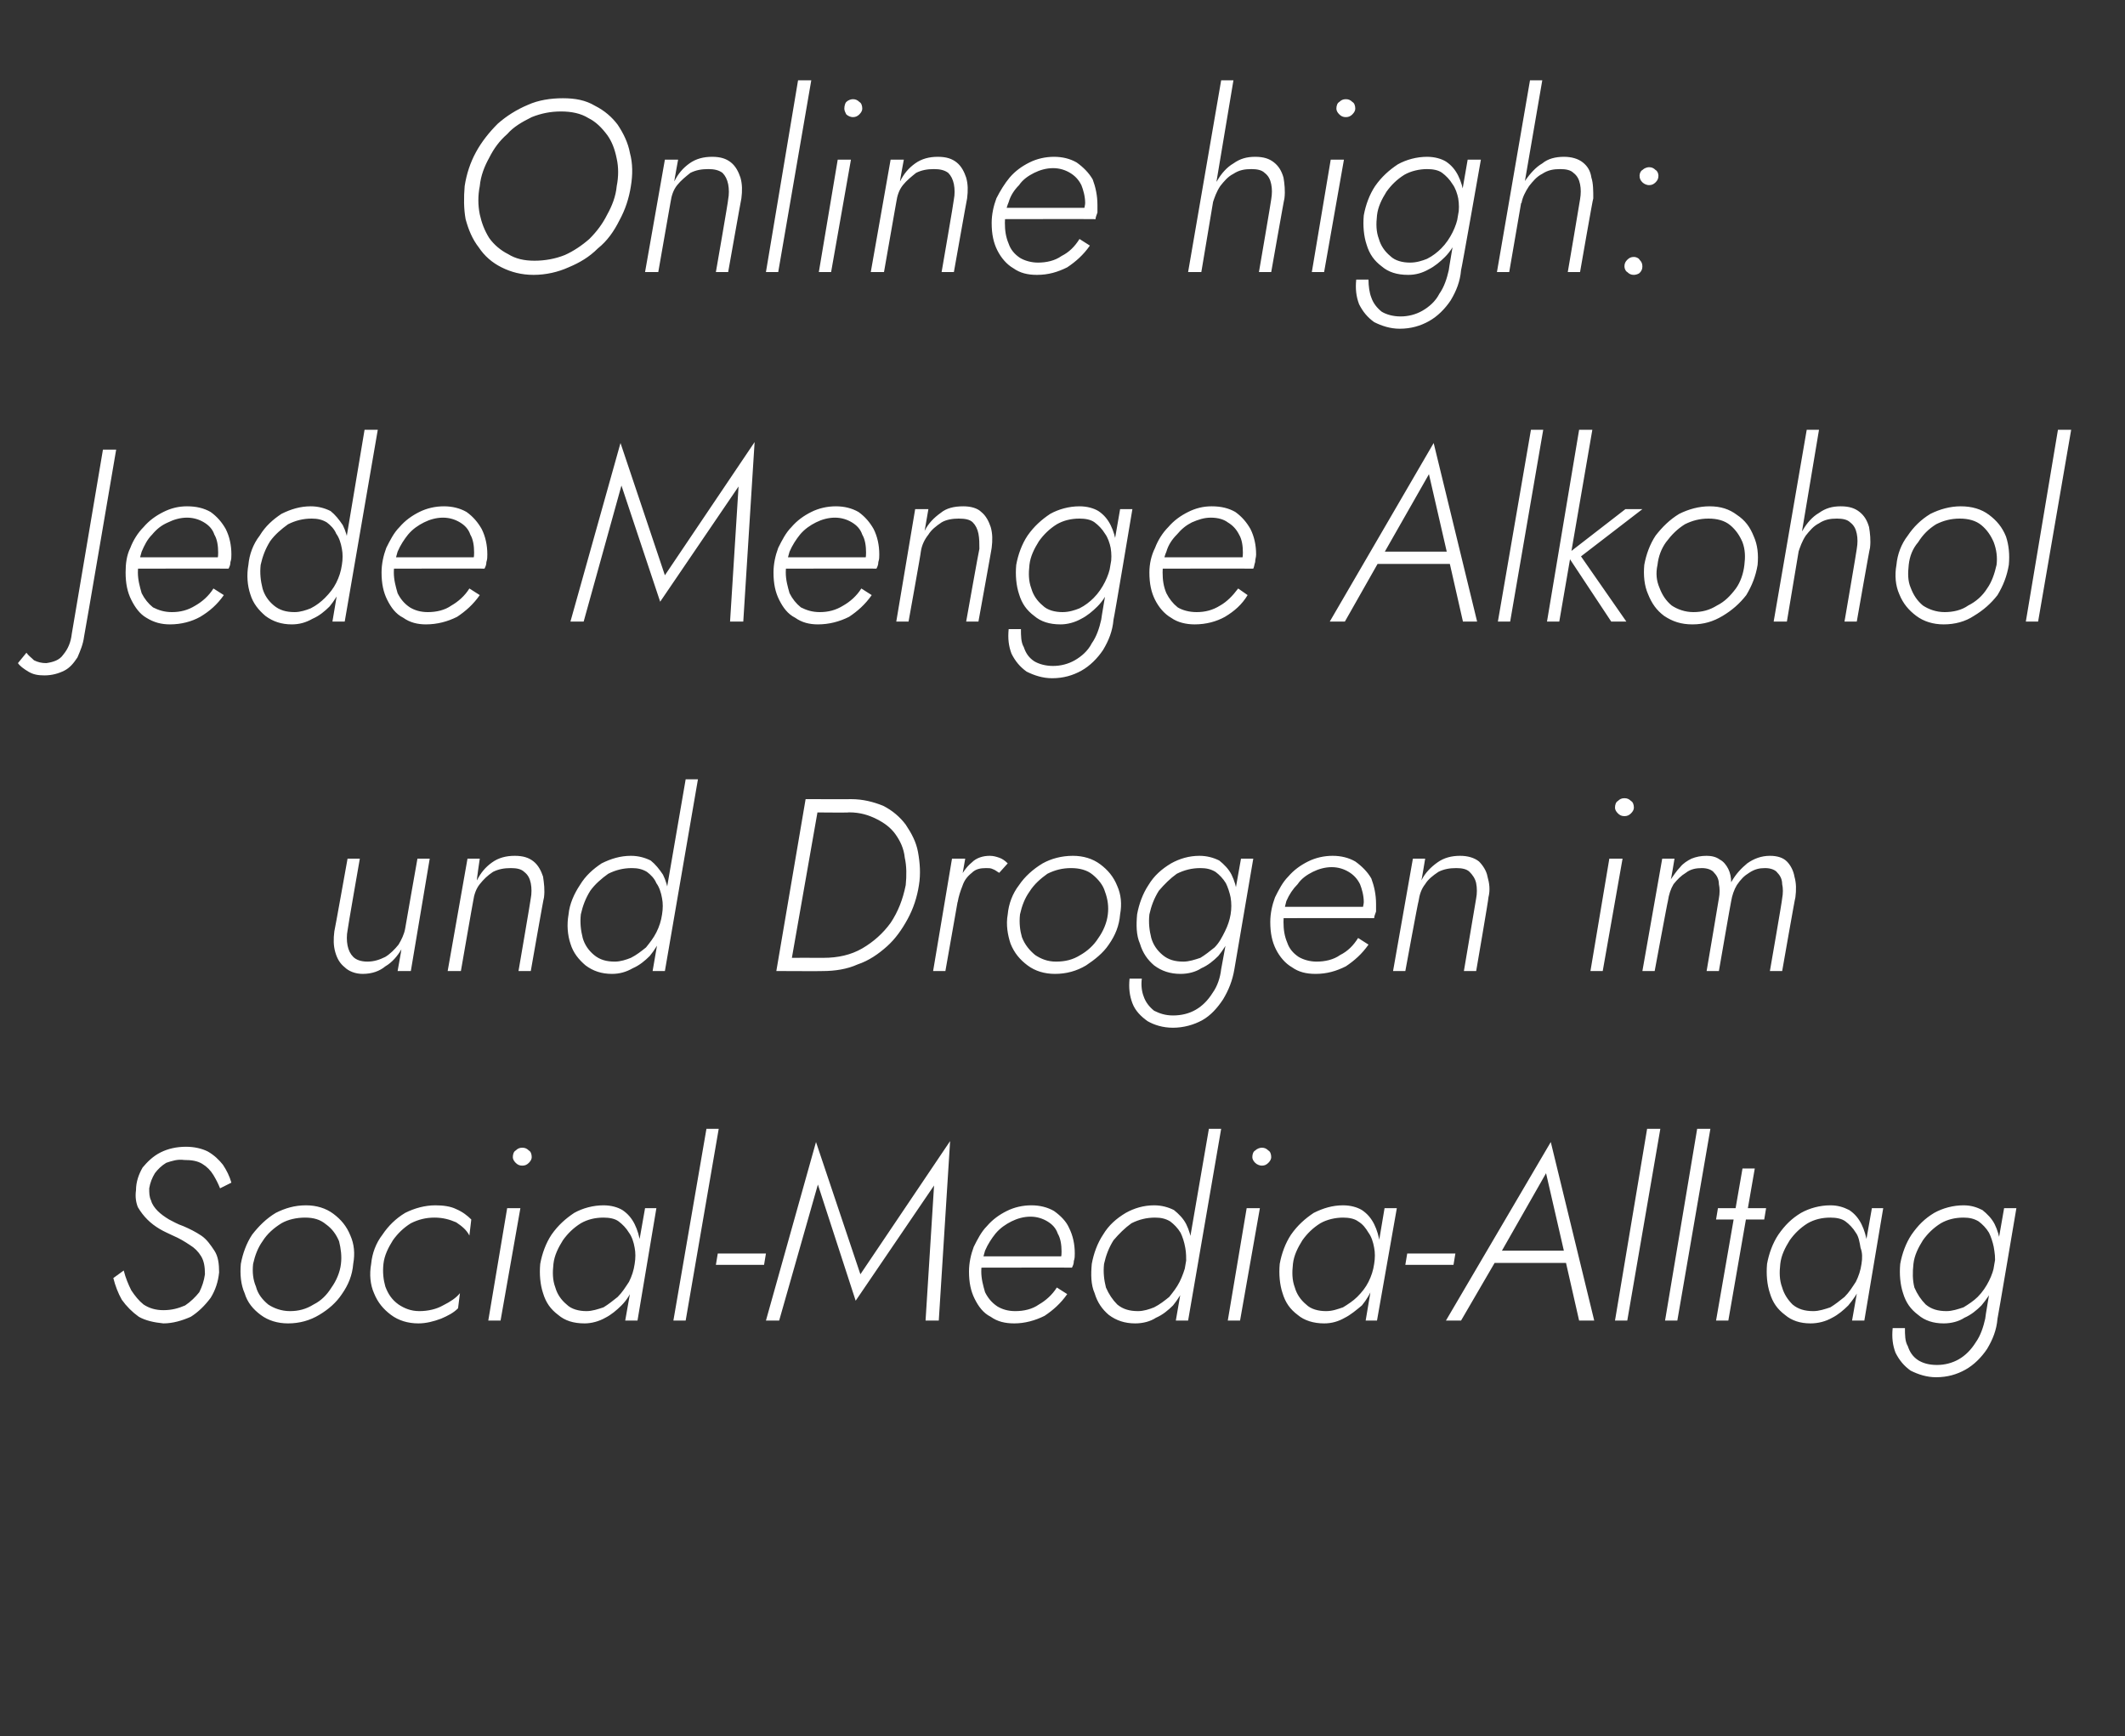 <?xml version="1.0" standalone="no"?><!DOCTYPE svg PUBLIC "-//W3C//DTD SVG 1.1//EN" "http://www.w3.org/Graphics/SVG/1.1/DTD/svg11.dtd"><svg xmlns="http://www.w3.org/2000/svg" version="1.1" width="225px" height="183.8px" viewBox="0 -1 225 183.8" style="top:-1px"><rect x="0" y="-1" width="225" height="183.8" fill="#333333" stroke="none"/>  <desc>Online high: Jede Menge Alkohol und Drogen im Social-Media-Alltag</desc>  <defs/>  <g id="Polygon989253">    <path d="M 13.1 133.5 C 13.1 133.5 12 134.3 12 134.3 C 12.2 135.1 12.5 135.9 12.9 136.6 C 13.4 137.3 14 137.9 14.7 138.4 C 15.4 138.8 16.3 139 17.3 139.1 C 18.3 139.1 19.3 138.8 20.2 138.4 C 21 137.9 21.7 137.2 22.3 136.4 C 22.8 135.6 23.1 134.7 23.2 133.7 C 23.2 132.8 23.1 132 22.7 131.4 C 22.3 130.8 21.9 130.2 21.3 129.8 C 20.7 129.4 20.1 129.1 19.4 128.8 C 18.8 128.6 18.3 128.3 17.9 128.1 C 17.4 127.8 17 127.5 16.7 127.2 C 16.4 126.9 16.1 126.5 16 126.1 C 15.8 125.7 15.8 125.3 15.8 124.8 C 15.9 124.2 16.1 123.7 16.4 123.2 C 16.7 122.8 17.1 122.4 17.6 122.1 C 18.2 121.9 18.8 121.7 19.5 121.8 C 20.3 121.8 20.9 121.9 21.4 122.2 C 21.9 122.5 22.3 122.9 22.6 123.4 C 22.9 123.9 23.1 124.3 23.3 124.8 C 23.3 124.8 24.5 124.2 24.5 124.2 C 24.3 123.5 24 122.9 23.6 122.3 C 23.2 121.8 22.7 121.3 22 120.9 C 21.4 120.6 20.6 120.4 19.7 120.4 C 18.7 120.4 17.8 120.6 17 121 C 16.2 121.4 15.6 122 15.1 122.6 C 14.7 123.3 14.4 124.1 14.4 125 C 14.3 125.7 14.4 126.3 14.6 126.8 C 14.9 127.3 15.2 127.7 15.6 128.1 C 16 128.5 16.4 128.8 16.9 129.1 C 17.4 129.4 17.9 129.6 18.3 129.8 C 19 130.1 19.5 130.4 20.1 130.8 C 20.6 131.1 21 131.5 21.3 132 C 21.6 132.5 21.7 133.1 21.7 133.9 C 21.6 134.6 21.4 135.2 21.1 135.8 C 20.7 136.3 20.2 136.8 19.6 137.2 C 18.9 137.5 18.2 137.7 17.3 137.7 C 16.5 137.7 15.8 137.5 15.2 137.1 C 14.7 136.7 14.3 136.2 13.9 135.6 C 13.6 135 13.3 134.3 13.1 133.5 Z M 25.5 132.8 C 25.4 133.9 25.5 135 25.9 135.9 C 26.2 136.9 26.8 137.6 27.6 138.2 C 28.4 138.8 29.4 139.1 30.5 139.1 C 31.7 139.1 32.8 138.8 33.8 138.2 C 34.8 137.6 35.6 136.9 36.2 136 C 36.9 135 37.3 134 37.4 132.8 C 37.6 131.7 37.5 130.7 37.1 129.8 C 36.7 128.8 36.1 128.1 35.3 127.5 C 34.5 126.9 33.5 126.6 32.4 126.6 C 31.2 126.6 30.2 126.9 29.2 127.4 C 28.2 128 27.4 128.8 26.7 129.7 C 26.1 130.6 25.7 131.7 25.5 132.8 Z M 26.8 132.8 C 27 131.9 27.3 131.1 27.8 130.4 C 28.3 129.6 29 129 29.8 128.5 C 30.5 128.1 31.4 127.9 32.3 127.9 C 33.2 127.9 33.9 128.1 34.5 128.6 C 35.2 129.1 35.6 129.7 35.9 130.4 C 36.1 131.2 36.2 132 36.1 132.8 C 36 133.7 35.6 134.6 35.1 135.3 C 34.6 136.1 34 136.7 33.2 137.1 C 32.4 137.6 31.6 137.8 30.7 137.8 C 29.8 137.8 29 137.5 28.4 137.1 C 27.8 136.6 27.3 136 27.1 135.2 C 26.8 134.5 26.7 133.7 26.8 132.8 Z M 40.6 132.8 C 40.7 131.9 41.1 131.1 41.6 130.3 C 42.1 129.6 42.7 129 43.5 128.5 C 44.3 128.1 45.1 127.9 46 127.9 C 46.9 127.9 47.6 128.1 48.3 128.4 C 48.9 128.8 49.4 129.2 49.7 129.8 C 49.7 129.8 49.9 128.1 49.9 128.1 C 49.5 127.7 49 127.3 48.3 127 C 47.7 126.7 46.9 126.6 46.1 126.6 C 45 126.6 43.9 126.9 42.9 127.4 C 41.9 128 41.1 128.8 40.5 129.7 C 39.8 130.6 39.4 131.7 39.3 132.8 C 39.1 133.9 39.2 135 39.6 135.9 C 40 136.9 40.6 137.6 41.4 138.2 C 42.2 138.8 43.2 139.1 44.3 139.1 C 45.1 139.1 45.9 138.9 46.7 138.6 C 47.4 138.3 48 138 48.5 137.5 C 48.5 137.5 48.7 135.9 48.7 135.9 C 48.3 136.4 47.7 136.8 46.9 137.2 C 46.2 137.6 45.3 137.8 44.4 137.8 C 43.5 137.8 42.8 137.5 42.2 137.1 C 41.5 136.6 41.1 136 40.8 135.2 C 40.6 134.5 40.5 133.7 40.6 132.8 Z M 54.3 121.5 C 54.3 121.7 54.4 121.9 54.6 122.1 C 54.8 122.3 55 122.4 55.3 122.4 C 55.6 122.4 55.8 122.3 56 122.1 C 56.2 121.9 56.3 121.7 56.3 121.5 C 56.3 121.2 56.2 120.9 56 120.8 C 55.8 120.6 55.6 120.5 55.3 120.5 C 55 120.5 54.8 120.6 54.6 120.8 C 54.4 120.9 54.3 121.2 54.3 121.5 Z M 53.7 126.9 L 51.7 138.8 L 53 138.8 L 55.1 126.9 L 53.7 126.9 Z M 68.3 126.9 L 66.2 138.8 L 67.5 138.8 L 69.5 126.9 L 68.3 126.9 Z M 57.2 132.8 C 57.1 133.9 57.2 135 57.5 135.9 C 57.8 136.9 58.3 137.6 59.1 138.2 C 59.8 138.8 60.7 139.1 61.9 139.1 C 62.6 139.1 63.4 138.9 64.1 138.5 C 64.7 138.2 65.3 137.7 65.8 137.2 C 66.4 136.6 66.8 135.9 67.1 135.2 C 67.5 134.4 67.7 133.7 67.8 132.8 C 67.9 132.1 67.9 131.3 67.8 130.6 C 67.7 129.9 67.5 129.2 67.2 128.6 C 66.9 128 66.5 127.5 65.9 127.1 C 65.4 126.8 64.7 126.6 63.9 126.6 C 62.8 126.6 61.7 126.9 60.8 127.4 C 59.9 128 59.1 128.7 58.4 129.7 C 57.8 130.6 57.4 131.7 57.2 132.8 Z M 58.6 132.8 C 58.7 131.9 59.1 131.1 59.6 130.3 C 60.1 129.6 60.7 129 61.5 128.5 C 62.2 128.1 63 127.9 63.9 127.9 C 64.5 127.9 65.1 128 65.5 128.3 C 65.9 128.6 66.3 129 66.6 129.5 C 66.9 129.9 67.1 130.5 67.2 131.1 C 67.3 131.6 67.3 132.2 67.2 132.8 C 67.1 133.5 66.9 134.1 66.6 134.7 C 66.2 135.3 65.9 135.8 65.4 136.3 C 64.9 136.7 64.4 137.1 63.9 137.4 C 63.3 137.6 62.7 137.8 62.1 137.8 C 61.3 137.8 60.5 137.6 60 137.1 C 59.4 136.6 59 136 58.8 135.3 C 58.5 134.5 58.5 133.7 58.6 132.8 Z M 74.8 118.5 L 71.3 138.8 L 72.6 138.8 L 76.1 118.5 L 74.8 118.5 Z M 75.8 132.9 L 80.9 132.9 L 81.1 131.7 L 76 131.7 L 75.8 132.9 Z M 86.6 124.4 L 90.6 136.7 L 98.9 124.5 L 98 138.8 L 99.4 138.8 L 100.6 119.8 L 91.1 133.9 L 86.4 119.9 L 81.1 138.8 L 82.5 138.8 L 86.6 124.4 Z M 107.4 139.1 C 108.5 139.1 109.6 138.8 110.6 138.3 C 111.5 137.7 112.3 137 113 136 C 113 136 111.9 135.3 111.9 135.3 C 111.4 136.1 110.7 136.7 110 137.1 C 109.3 137.6 108.4 137.8 107.5 137.8 C 106.7 137.8 106.1 137.6 105.6 137.3 C 105 136.9 104.6 136.4 104.3 135.8 C 104.1 135.1 103.9 134.4 103.9 133.6 C 103.9 132.8 104.1 132.1 104.3 131.4 C 104.6 130.7 105 130.1 105.4 129.6 C 105.9 129 106.5 128.6 107.1 128.3 C 107.7 128 108.4 127.8 109.1 127.8 C 109.8 127.8 110.4 128 110.9 128.3 C 111.4 128.6 111.8 129 112 129.6 C 112.3 130.1 112.4 130.8 112.4 131.5 C 112.4 131.7 112.4 132 112.3 132.2 C 112.3 132.4 112.2 132.6 112.1 132.8 C 112.11 132.81 112.7 132 112.7 132 L 103.5 132 L 103.5 133.2 C 103.5 133.2 113.54 133.18 113.5 133.2 C 113.6 133 113.7 132.8 113.7 132.5 C 113.8 132.2 113.8 132 113.8 131.7 C 113.8 130.7 113.6 129.8 113.2 129 C 112.9 128.3 112.3 127.7 111.6 127.2 C 110.9 126.8 110.1 126.6 109.2 126.6 C 108.3 126.6 107.4 126.8 106.6 127.2 C 105.8 127.6 105.1 128.1 104.5 128.8 C 103.9 129.4 103.5 130.2 103.1 131 C 102.8 131.8 102.6 132.7 102.6 133.6 C 102.6 134.8 102.8 135.7 103.2 136.5 C 103.6 137.3 104.1 138 104.9 138.4 C 105.6 138.9 106.4 139.1 107.4 139.1 Z M 128 118.5 L 124.5 138.8 L 125.8 138.8 L 129.3 118.5 L 128 118.5 Z M 115.6 132.8 C 115.5 133.9 115.5 135 115.9 135.9 C 116.2 136.9 116.7 137.6 117.4 138.2 C 118.2 138.8 119.1 139.1 120.2 139.1 C 121 139.1 121.8 138.9 122.4 138.5 C 123.1 138.2 123.7 137.7 124.2 137.2 C 124.7 136.6 125.1 135.9 125.5 135.2 C 125.8 134.4 126.1 133.7 126.2 132.8 C 126.3 132.1 126.3 131.3 126.2 130.6 C 126.1 129.9 125.9 129.2 125.6 128.6 C 125.3 128 124.8 127.5 124.3 127.1 C 123.7 126.8 123 126.6 122.2 126.6 C 121.1 126.6 120.1 126.9 119.2 127.4 C 118.2 128 117.4 128.7 116.8 129.7 C 116.2 130.6 115.8 131.7 115.6 132.8 Z M 116.9 132.8 C 117.1 131.9 117.4 131.1 117.9 130.3 C 118.5 129.6 119.1 129 119.8 128.5 C 120.6 128.1 121.4 127.9 122.3 127.9 C 122.9 127.9 123.4 128 123.9 128.3 C 124.3 128.6 124.7 129 125 129.5 C 125.2 129.9 125.4 130.5 125.5 131.1 C 125.6 131.6 125.6 132.2 125.6 132.8 C 125.4 133.5 125.2 134.1 124.9 134.7 C 124.6 135.3 124.2 135.8 123.8 136.3 C 123.3 136.7 122.8 137.1 122.2 137.4 C 121.7 137.6 121.1 137.8 120.5 137.8 C 119.6 137.8 118.9 137.6 118.3 137.1 C 117.8 136.6 117.4 136 117.1 135.3 C 116.9 134.5 116.8 133.7 116.9 132.8 Z M 132.6 121.5 C 132.6 121.7 132.7 121.9 132.9 122.1 C 133.1 122.3 133.4 122.4 133.6 122.4 C 133.9 122.4 134.1 122.3 134.3 122.1 C 134.5 121.9 134.6 121.7 134.6 121.5 C 134.6 121.2 134.5 120.9 134.3 120.8 C 134.1 120.6 133.9 120.5 133.6 120.5 C 133.4 120.5 133.1 120.6 132.9 120.8 C 132.7 120.9 132.6 121.2 132.6 121.5 Z M 132 126.9 L 130 138.8 L 131.3 138.8 L 133.4 126.9 L 132 126.9 Z M 146.6 126.9 L 144.6 138.8 L 145.8 138.8 L 147.9 126.9 L 146.6 126.9 Z M 135.5 132.8 C 135.4 133.9 135.5 135 135.8 135.9 C 136.1 136.9 136.6 137.6 137.4 138.2 C 138.1 138.8 139.1 139.1 140.2 139.1 C 141 139.1 141.7 138.9 142.4 138.5 C 143 138.2 143.6 137.7 144.2 137.2 C 144.7 136.6 145.1 135.9 145.4 135.2 C 145.8 134.4 146 133.7 146.1 132.8 C 146.2 132.1 146.2 131.3 146.1 130.6 C 146 129.9 145.8 129.2 145.5 128.6 C 145.2 128 144.8 127.5 144.2 127.1 C 143.7 126.8 143 126.6 142.2 126.6 C 141.1 126.6 140.1 126.9 139.1 127.4 C 138.2 128 137.4 128.7 136.7 129.7 C 136.1 130.6 135.7 131.7 135.5 132.8 Z M 136.9 132.8 C 137 131.9 137.4 131.1 137.9 130.3 C 138.4 129.6 139 129 139.8 128.5 C 140.5 128.1 141.4 127.9 142.2 127.9 C 142.8 127.9 143.4 128 143.8 128.3 C 144.3 128.6 144.6 129 144.9 129.5 C 145.2 129.9 145.4 130.5 145.5 131.1 C 145.6 131.6 145.6 132.2 145.5 132.8 C 145.4 133.5 145.2 134.1 144.9 134.7 C 144.6 135.3 144.2 135.8 143.7 136.3 C 143.3 136.7 142.7 137.1 142.2 137.4 C 141.6 137.6 141.1 137.8 140.4 137.8 C 139.6 137.8 138.8 137.6 138.3 137.1 C 137.7 136.6 137.3 136 137.1 135.3 C 136.8 134.5 136.8 133.7 136.9 132.8 Z M 148.8 132.9 L 153.9 132.9 L 154.1 131.7 L 149 131.7 L 148.8 132.9 Z M 157.5 132.7 L 166.6 132.7 L 166.4 131.4 L 158.2 131.4 L 157.5 132.7 Z M 163.7 123.2 L 165.7 131.9 L 165.7 132.2 L 167.2 138.8 L 168.8 138.8 L 164.2 119.9 L 153.1 138.8 L 154.7 138.8 L 158.6 132.1 L 158.8 131.8 L 163.7 123.2 Z M 174.4 118.5 L 171 138.8 L 172.3 138.8 L 175.8 118.5 L 174.4 118.5 Z M 179.7 118.5 L 176.3 138.8 L 177.6 138.8 L 181.1 118.5 L 179.7 118.5 Z M 181.9 126.9 L 181.7 128.1 L 186.8 128.1 L 187 126.9 L 181.9 126.9 Z M 184.5 122.7 L 181.7 138.8 L 183 138.8 L 185.8 122.7 L 184.5 122.7 Z M 198.2 126.9 L 196.1 138.8 L 197.4 138.8 L 199.4 126.9 L 198.2 126.9 Z M 187.1 132.8 C 187 133.9 187.1 135 187.4 135.9 C 187.7 136.9 188.2 137.6 189 138.2 C 189.7 138.8 190.6 139.1 191.7 139.1 C 192.5 139.1 193.3 138.9 194 138.5 C 194.6 138.2 195.2 137.7 195.7 137.2 C 196.2 136.6 196.7 135.9 197 135.2 C 197.3 134.4 197.6 133.7 197.7 132.8 C 197.8 132.1 197.8 131.3 197.7 130.6 C 197.6 129.9 197.4 129.2 197.1 128.6 C 196.8 128 196.4 127.5 195.8 127.1 C 195.2 126.8 194.6 126.6 193.8 126.6 C 192.7 126.6 191.6 126.9 190.7 127.4 C 189.7 128 189 128.7 188.3 129.7 C 187.7 130.6 187.3 131.7 187.1 132.8 Z M 188.5 132.8 C 188.6 131.9 189 131.1 189.5 130.3 C 190 129.6 190.6 129 191.4 128.5 C 192.1 128.1 192.9 127.9 193.8 127.9 C 194.4 127.9 195 128 195.4 128.3 C 195.8 128.6 196.2 129 196.5 129.5 C 196.8 129.9 196.9 130.5 197 131.1 C 197.2 131.6 197.2 132.2 197.1 132.8 C 197 133.5 196.8 134.1 196.5 134.7 C 196.1 135.3 195.8 135.8 195.3 136.3 C 194.8 136.7 194.3 137.1 193.8 137.4 C 193.2 137.6 192.6 137.8 192 137.8 C 191.1 137.8 190.4 137.6 189.8 137.1 C 189.3 136.6 188.9 136 188.7 135.3 C 188.4 134.5 188.4 133.7 188.5 132.8 Z M 200.4 139.6 C 200.3 140.6 200.4 141.4 200.7 142.2 C 201.1 143 201.6 143.6 202.3 144.1 C 203.1 144.5 204 144.8 205 144.8 C 206.2 144.8 207.2 144.5 208.1 144 C 209 143.5 209.8 142.7 210.4 141.8 C 211 140.8 211.4 139.8 211.5 138.6 C 211.53 138.56 213.5 126.9 213.5 126.9 L 212.2 126.9 C 212.2 126.9 210.15 138.56 210.2 138.6 C 210 139.5 209.7 140.4 209.2 141.1 C 208.7 141.9 208.1 142.5 207.4 142.9 C 206.7 143.3 205.9 143.5 205.1 143.5 C 204.2 143.5 203.6 143.3 203.1 143 C 202.5 142.6 202.2 142.1 202 141.5 C 201.7 141 201.7 140.3 201.7 139.6 C 201.7 139.6 200.4 139.6 200.4 139.6 Z M 201.2 132.8 C 201.1 133.9 201.2 135 201.5 135.9 C 201.8 136.9 202.3 137.6 203.1 138.2 C 203.8 138.8 204.7 139.1 205.8 139.1 C 206.6 139.1 207.4 138.9 208 138.5 C 208.7 138.2 209.3 137.7 209.8 137.2 C 210.3 136.6 210.8 135.9 211.1 135.2 C 211.4 134.4 211.7 133.7 211.8 132.8 C 211.9 132.1 211.9 131.3 211.8 130.6 C 211.7 129.9 211.5 129.2 211.2 128.6 C 210.9 128 210.4 127.5 209.9 127.1 C 209.3 126.8 208.7 126.6 207.9 126.6 C 206.8 126.6 205.7 126.9 204.8 127.4 C 203.8 128 203.1 128.7 202.4 129.7 C 201.8 130.6 201.4 131.7 201.2 132.8 Z M 202.6 132.8 C 202.7 131.9 203.1 131.1 203.6 130.3 C 204.1 129.6 204.7 129 205.5 128.5 C 206.2 128.1 207 127.9 207.9 127.9 C 208.5 127.9 209 128 209.5 128.3 C 209.9 128.6 210.3 129 210.6 129.5 C 210.8 129.9 211 130.5 211.1 131 C 211.2 131.6 211.3 132.2 211.2 132.8 C 211.1 133.4 210.9 134 210.6 134.6 C 210.3 135.2 209.9 135.8 209.4 136.3 C 209 136.7 208.4 137.1 207.9 137.4 C 207.3 137.6 206.7 137.8 206.1 137.8 C 205.2 137.8 204.5 137.6 203.9 137.1 C 203.4 136.6 203 136 202.7 135.3 C 202.5 134.5 202.5 133.7 202.6 132.8 Z " stroke="none" fill="#fff"/>  </g>  <g id="Polygon989252">    <path d="M 36.8 97.5 C 36.78 97.45 38.1 89.9 38.1 89.9 L 36.8 89.9 C 36.8 89.9 35.42 97.61 35.4 97.6 C 35.3 98.4 35.3 99.1 35.5 99.8 C 35.7 100.5 36 101 36.5 101.4 C 36.9 101.8 37.6 102.1 38.4 102.1 C 39.4 102.1 40.2 101.8 40.8 101.3 C 41.5 100.9 42.1 100.2 42.5 99.5 C 42.52 99.48 42.1 101.8 42.1 101.8 L 43.5 101.8 L 45.5 89.9 L 44.2 89.9 C 44.2 89.9 42.89 97.3 42.9 97.3 C 42.8 97.9 42.5 98.5 42.2 99 C 41.8 99.5 41.3 100 40.8 100.3 C 40.2 100.6 39.6 100.8 38.9 100.8 C 38.2 100.8 37.7 100.6 37.4 100.3 C 37.1 100 36.9 99.6 36.8 99.1 C 36.7 98.6 36.7 98 36.8 97.5 Z M 56.2 94.1 C 56.22 94.12 54.9 101.8 54.9 101.8 L 56.2 101.8 C 56.2 101.8 57.57 93.97 57.6 94 C 57.7 93.2 57.6 92.5 57.5 91.8 C 57.3 91.2 57 90.6 56.5 90.2 C 56 89.8 55.4 89.6 54.5 89.6 C 53.6 89.6 52.8 89.8 52.1 90.3 C 51.4 90.8 50.9 91.4 50.5 92.2 C 50.45 92.23 50.8 89.9 50.8 89.9 L 49.5 89.9 L 47.4 101.8 L 48.8 101.8 C 48.8 101.8 50.09 94.38 50.1 94.4 C 50.2 93.7 50.4 93.1 50.8 92.6 C 51.2 92.1 51.6 91.7 52.2 91.3 C 52.8 91 53.4 90.9 54.1 90.9 C 54.7 90.9 55.2 91 55.5 91.3 C 55.9 91.6 56.1 92 56.2 92.5 C 56.3 93 56.3 93.6 56.2 94.1 Z M 72.6 81.5 L 69.1 101.8 L 70.4 101.8 L 73.9 81.5 L 72.6 81.5 Z M 60.2 95.8 C 60 96.9 60.1 98 60.4 98.9 C 60.7 99.9 61.3 100.6 62 101.2 C 62.8 101.8 63.7 102.1 64.8 102.1 C 65.6 102.1 66.3 101.9 67 101.5 C 67.7 101.2 68.3 100.7 68.8 100.2 C 69.3 99.6 69.7 98.9 70.1 98.2 C 70.4 97.4 70.6 96.7 70.8 95.8 C 70.9 95.1 70.9 94.3 70.8 93.6 C 70.7 92.9 70.5 92.2 70.2 91.6 C 69.8 91 69.4 90.5 68.9 90.1 C 68.3 89.8 67.6 89.6 66.8 89.6 C 65.7 89.6 64.7 89.9 63.7 90.4 C 62.8 91 62 91.7 61.4 92.7 C 60.8 93.6 60.3 94.7 60.2 95.8 Z M 61.5 95.8 C 61.7 94.9 62 94.1 62.5 93.3 C 63 92.6 63.7 92 64.4 91.5 C 65.2 91.1 66 90.9 66.9 90.9 C 67.5 90.9 68 91 68.5 91.3 C 68.9 91.6 69.3 92 69.5 92.5 C 69.8 92.9 70 93.5 70.1 94.1 C 70.2 94.6 70.2 95.2 70.1 95.8 C 70 96.5 69.8 97.1 69.5 97.7 C 69.2 98.3 68.8 98.8 68.4 99.3 C 67.9 99.7 67.4 100.1 66.8 100.4 C 66.3 100.6 65.7 100.8 65.1 100.8 C 64.2 100.8 63.5 100.6 62.9 100.1 C 62.3 99.6 61.9 99 61.7 98.3 C 61.5 97.5 61.4 96.7 61.5 95.8 Z M 85.3 83.6 L 82.2 101.8 L 83.6 101.8 L 86.8 83.6 L 85.3 83.6 Z M 87.1 101.8 C 88.4 101.8 89.7 101.6 90.8 101.1 C 92 100.7 93 100 93.9 99.2 C 94.8 98.4 95.5 97.4 96.1 96.3 C 96.7 95.2 97.1 94 97.3 92.7 C 97.5 91.5 97.4 90.3 97.2 89.2 C 97 88.1 96.5 87.2 95.9 86.3 C 95.3 85.5 94.5 84.8 93.5 84.3 C 92.5 83.9 91.4 83.6 90.1 83.6 C 90.1 83.62 86.1 83.6 86.1 83.6 L 85.8 85 C 85.8 85 89.94 85.05 89.9 85 C 91.1 85 92 85.3 92.8 85.7 C 93.6 86.1 94.3 86.6 94.8 87.3 C 95.3 88 95.7 88.8 95.8 89.8 C 96 90.7 96 91.7 95.9 92.7 C 95.6 94.2 95.1 95.5 94.3 96.7 C 93.5 97.8 92.5 98.7 91.3 99.4 C 90.1 100.1 88.7 100.4 87.2 100.4 C 87.21 100.39 83.2 100.4 83.2 100.4 L 83 101.8 C 83 101.8 87.08 101.82 87.1 101.8 Z M 102.2 89.9 L 100.8 89.9 L 98.8 101.8 L 100.1 101.8 L 102.2 89.9 Z M 105.8 91.4 C 105.8 91.4 106.7 90.4 106.7 90.4 C 106.4 90.1 106.1 89.9 105.8 89.8 C 105.5 89.7 105.2 89.6 104.8 89.6 C 104.1 89.6 103.4 89.8 102.9 90.3 C 102.3 90.8 101.9 91.4 101.5 92.2 C 101.1 92.9 100.9 93.7 100.7 94.5 C 100.7 94.5 101.4 94.5 101.4 94.5 C 101.5 93.9 101.7 93.3 101.9 92.8 C 102.1 92.2 102.4 91.8 102.9 91.4 C 103.3 91 103.8 90.9 104.4 90.9 C 104.7 90.9 104.9 90.9 105.1 91 C 105.4 91.1 105.6 91.3 105.8 91.4 Z M 106.7 95.8 C 106.5 96.9 106.7 98 107 98.9 C 107.4 99.9 108 100.6 108.8 101.2 C 109.6 101.8 110.6 102.1 111.7 102.1 C 112.9 102.1 114 101.8 115 101.2 C 115.9 100.6 116.8 99.9 117.4 99 C 118.1 98 118.5 97 118.6 95.8 C 118.8 94.7 118.7 93.7 118.3 92.8 C 117.9 91.8 117.3 91.1 116.5 90.5 C 115.7 89.9 114.7 89.6 113.6 89.6 C 112.4 89.6 111.3 89.9 110.4 90.4 C 109.4 91 108.5 91.8 107.9 92.7 C 107.2 93.6 106.8 94.7 106.7 95.8 Z M 108 95.8 C 108.2 94.9 108.5 94.1 109 93.4 C 109.5 92.6 110.2 92 110.9 91.5 C 111.7 91.1 112.5 90.9 113.4 90.9 C 114.3 90.9 115.1 91.1 115.7 91.6 C 116.3 92.1 116.8 92.7 117 93.4 C 117.3 94.2 117.4 95 117.3 95.8 C 117.2 96.7 116.8 97.6 116.3 98.3 C 115.8 99.1 115.1 99.7 114.4 100.1 C 113.6 100.6 112.8 100.8 111.8 100.8 C 110.9 100.8 110.2 100.5 109.6 100.1 C 109 99.6 108.5 99 108.2 98.2 C 108 97.5 107.9 96.7 108 95.8 Z M 119.6 102.6 C 119.5 103.6 119.6 104.4 119.9 105.2 C 120.2 106 120.8 106.6 121.5 107.1 C 122.2 107.5 123.1 107.8 124.2 107.8 C 125.3 107.8 126.4 107.5 127.3 107 C 128.2 106.5 128.9 105.7 129.5 104.8 C 130.1 103.8 130.5 102.8 130.7 101.6 C 130.71 101.56 132.7 89.9 132.7 89.9 L 131.4 89.9 C 131.4 89.9 129.33 101.56 129.3 101.6 C 129.2 102.5 128.9 103.4 128.4 104.1 C 127.9 104.9 127.3 105.5 126.6 105.9 C 125.9 106.3 125.1 106.5 124.2 106.5 C 123.4 106.5 122.8 106.3 122.2 106 C 121.7 105.6 121.3 105.1 121.1 104.5 C 120.9 104 120.8 103.3 120.9 102.6 C 120.9 102.6 119.6 102.6 119.6 102.6 Z M 120.4 95.8 C 120.3 96.9 120.3 98 120.7 98.9 C 121 99.9 121.5 100.6 122.2 101.2 C 123 101.8 123.9 102.1 125 102.1 C 125.8 102.1 126.6 101.9 127.2 101.5 C 127.9 101.2 128.5 100.7 129 100.2 C 129.5 99.6 129.9 98.9 130.3 98.2 C 130.6 97.4 130.9 96.7 131 95.8 C 131.1 95.1 131.1 94.3 131 93.6 C 130.9 92.9 130.7 92.2 130.4 91.6 C 130.1 91 129.6 90.5 129.1 90.1 C 128.5 89.8 127.8 89.6 127 89.6 C 125.9 89.6 124.9 89.9 124 90.4 C 123 91 122.2 91.7 121.6 92.7 C 121 93.6 120.6 94.7 120.4 95.8 Z M 121.7 95.8 C 121.9 94.9 122.2 94.1 122.7 93.3 C 123.3 92.6 123.9 92 124.6 91.5 C 125.4 91.1 126.2 90.9 127.1 90.9 C 127.7 90.9 128.2 91 128.7 91.3 C 129.1 91.6 129.5 92 129.8 92.5 C 130 92.9 130.2 93.5 130.3 94 C 130.4 94.6 130.4 95.2 130.3 95.8 C 130.2 96.4 130 97 129.7 97.6 C 129.4 98.2 129.1 98.8 128.6 99.3 C 128.1 99.7 127.6 100.1 127.1 100.4 C 126.5 100.6 125.9 100.8 125.3 100.8 C 124.4 100.8 123.7 100.6 123.1 100.1 C 122.5 99.6 122.1 99 121.9 98.3 C 121.7 97.5 121.6 96.7 121.7 95.8 Z M 139.3 102.1 C 140.5 102.1 141.5 101.8 142.5 101.3 C 143.4 100.7 144.2 100 144.9 99 C 144.9 99 143.8 98.3 143.8 98.3 C 143.3 99.1 142.7 99.7 141.9 100.1 C 141.2 100.6 140.3 100.8 139.4 100.8 C 138.7 100.8 138 100.6 137.5 100.3 C 136.9 99.9 136.5 99.4 136.3 98.8 C 136 98.1 135.9 97.4 135.9 96.6 C 135.9 95.8 136 95.1 136.2 94.4 C 136.5 93.7 136.9 93.1 137.4 92.6 C 137.8 92 138.4 91.6 139 91.3 C 139.6 91 140.3 90.8 141 90.8 C 141.7 90.8 142.3 91 142.8 91.3 C 143.3 91.6 143.7 92 144 92.6 C 144.2 93.1 144.4 93.8 144.4 94.5 C 144.4 94.7 144.3 95 144.3 95.2 C 144.2 95.4 144.1 95.6 144 95.8 C 144.02 95.81 144.6 95 144.6 95 L 135.4 95 L 135.4 96.2 C 135.4 96.2 145.45 96.18 145.5 96.2 C 145.5 96 145.6 95.8 145.7 95.5 C 145.7 95.2 145.7 95 145.7 94.7 C 145.7 93.7 145.5 92.8 145.2 92 C 144.8 91.3 144.2 90.7 143.5 90.2 C 142.8 89.8 142 89.6 141.1 89.6 C 140.2 89.6 139.3 89.8 138.5 90.2 C 137.7 90.6 137 91.1 136.4 91.8 C 135.8 92.4 135.4 93.2 135 94 C 134.7 94.8 134.5 95.7 134.5 96.6 C 134.5 97.8 134.7 98.7 135.1 99.5 C 135.5 100.3 136.1 101 136.8 101.4 C 137.5 101.9 138.3 102.1 139.3 102.1 Z M 156.3 94.1 C 156.3 94.12 155 101.8 155 101.8 L 156.3 101.8 C 156.3 101.8 157.65 93.97 157.6 94 C 157.8 93.2 157.7 92.5 157.5 91.8 C 157.4 91.2 157 90.6 156.6 90.2 C 156.1 89.8 155.4 89.6 154.6 89.6 C 153.7 89.6 152.9 89.8 152.2 90.3 C 151.5 90.8 150.9 91.4 150.5 92.2 C 150.52 92.23 150.9 89.9 150.9 89.9 L 149.6 89.9 L 147.5 101.8 L 148.8 101.8 C 148.8 101.8 150.16 94.38 150.2 94.4 C 150.3 93.7 150.5 93.1 150.9 92.6 C 151.2 92.1 151.7 91.7 152.3 91.3 C 152.9 91 153.5 90.9 154.2 90.9 C 154.8 90.9 155.3 91 155.6 91.3 C 155.9 91.6 156.2 92 156.3 92.5 C 156.4 93 156.4 93.6 156.3 94.1 Z M 171 84.5 C 171 84.7 171.1 84.9 171.3 85.1 C 171.5 85.3 171.7 85.4 172 85.4 C 172.3 85.4 172.5 85.3 172.7 85.1 C 172.9 84.9 173 84.7 173 84.5 C 173 84.2 172.9 83.9 172.7 83.8 C 172.5 83.6 172.3 83.5 172 83.5 C 171.7 83.5 171.5 83.6 171.3 83.8 C 171.1 83.9 171 84.2 171 84.5 Z M 170.4 89.9 L 168.4 101.8 L 169.7 101.8 L 171.8 89.9 L 170.4 89.9 Z M 190.1 94 C 190.2 93.2 190.2 92.5 190 91.8 C 189.9 91.2 189.6 90.6 189.2 90.2 C 188.8 89.8 188.2 89.6 187.4 89.6 C 186.5 89.6 185.7 89.9 185 90.4 C 184.4 90.9 183.8 91.5 183.3 92.4 C 183.3 91.9 183.2 91.4 183 91 C 182.8 90.6 182.5 90.2 182.1 90 C 181.7 89.7 181.2 89.6 180.7 89.6 C 180.1 89.6 179.6 89.7 179.1 89.9 C 178.7 90.1 178.2 90.4 177.9 90.8 C 177.5 91.2 177.2 91.7 176.9 92.1 C 176.94 92.15 177.3 89.9 177.3 89.9 L 176 89.9 L 173.9 101.8 L 175.2 101.8 C 175.2 101.8 176.58 94.36 176.6 94.4 C 176.7 93.7 176.9 93.1 177.2 92.6 C 177.6 92.1 178 91.7 178.5 91.4 C 179 91 179.6 90.9 180.2 90.9 C 180.8 90.9 181.3 91.1 181.5 91.4 C 181.8 91.7 182 92.1 182 92.6 C 182.1 93 182.1 93.6 182 94.1 C 182.01 94.12 180.7 101.8 180.7 101.8 L 182 101.8 C 182 101.8 183.28 94.41 183.3 94.4 C 183.4 93.8 183.6 93.2 183.9 92.7 C 184.3 92.1 184.7 91.7 185.2 91.4 C 185.8 91 186.3 90.9 186.9 90.9 C 187.5 90.9 188 91.1 188.2 91.4 C 188.5 91.7 188.7 92.1 188.7 92.6 C 188.8 93 188.8 93.6 188.7 94.1 C 188.74 94.12 187.4 101.8 187.4 101.8 L 188.7 101.8 C 188.7 101.8 190.07 93.97 190.1 94 Z " stroke="none" fill="#fff"/>  </g>  <g id="Polygon989251">    <path d="M 2.8 68.1 C 2.8 68.1 1.9 69.2 1.9 69.2 C 2.1 69.5 2.5 69.8 3 70.1 C 3.5 70.4 4 70.5 4.7 70.5 C 5.5 70.5 6.2 70.3 6.8 70 C 7.4 69.7 7.8 69.2 8.2 68.6 C 8.5 67.9 8.8 67.2 8.9 66.4 C 8.93 66.38 12.3 46.6 12.3 46.6 L 10.9 46.6 C 10.9 46.6 7.6 66.12 7.6 66.1 C 7.5 67 7.2 67.7 6.7 68.3 C 6.3 68.9 5.6 69.1 4.9 69.2 C 4.4 69.2 4 69.1 3.6 68.9 C 3.3 68.6 3 68.4 2.8 68.1 Z M 18 65.1 C 19.2 65.1 20.3 64.8 21.2 64.3 C 22.2 63.7 23 63 23.7 62 C 23.7 62 22.6 61.3 22.6 61.3 C 22.1 62.1 21.4 62.7 20.7 63.1 C 19.9 63.6 19.1 63.8 18.2 63.8 C 17.4 63.8 16.8 63.6 16.2 63.3 C 15.7 62.9 15.3 62.4 15 61.8 C 14.8 61.1 14.6 60.4 14.6 59.6 C 14.6 58.8 14.8 58.1 15 57.4 C 15.3 56.7 15.6 56.1 16.1 55.6 C 16.6 55 17.1 54.6 17.8 54.3 C 18.4 54 19.1 53.8 19.8 53.8 C 20.5 53.8 21.1 54 21.6 54.3 C 22.1 54.6 22.5 55 22.7 55.6 C 23 56.1 23.1 56.8 23.1 57.5 C 23.1 57.7 23.1 58 23 58.2 C 23 58.4 22.9 58.6 22.8 58.8 C 22.79 58.81 23.4 58 23.4 58 L 14.2 58 L 14.2 59.2 C 14.2 59.2 24.22 59.18 24.2 59.2 C 24.3 59 24.4 58.8 24.4 58.5 C 24.5 58.2 24.5 58 24.5 57.7 C 24.5 56.7 24.3 55.8 23.9 55 C 23.5 54.3 23 53.7 22.3 53.2 C 21.6 52.8 20.8 52.6 19.8 52.6 C 18.9 52.6 18.1 52.8 17.3 53.2 C 16.5 53.6 15.8 54.1 15.2 54.8 C 14.6 55.4 14.1 56.2 13.8 57 C 13.4 57.8 13.3 58.7 13.3 59.6 C 13.3 60.8 13.5 61.7 13.9 62.5 C 14.3 63.3 14.8 64 15.5 64.4 C 16.3 64.9 17.1 65.1 18 65.1 Z M 38.6 44.5 L 35.2 64.8 L 36.5 64.8 L 40 44.5 L 38.6 44.5 Z M 26.3 58.8 C 26.1 59.9 26.2 61 26.5 61.9 C 26.8 62.9 27.4 63.6 28.1 64.2 C 28.9 64.8 29.8 65.1 30.9 65.1 C 31.7 65.1 32.4 64.9 33.1 64.5 C 33.8 64.2 34.4 63.7 34.9 63.2 C 35.4 62.6 35.8 61.9 36.2 61.2 C 36.5 60.4 36.7 59.7 36.9 58.8 C 37 58.1 37 57.3 36.9 56.6 C 36.8 55.9 36.6 55.2 36.3 54.6 C 35.9 54 35.5 53.5 35 53.1 C 34.4 52.8 33.7 52.6 32.9 52.6 C 31.8 52.6 30.8 52.9 29.8 53.4 C 28.9 54 28.1 54.7 27.5 55.7 C 26.8 56.6 26.4 57.7 26.3 58.8 Z M 27.6 58.8 C 27.8 57.9 28.1 57.1 28.6 56.3 C 29.1 55.6 29.8 55 30.5 54.5 C 31.3 54.1 32.1 53.9 33 53.9 C 33.6 53.9 34.1 54 34.6 54.3 C 35 54.6 35.4 55 35.6 55.5 C 35.9 55.9 36.1 56.5 36.2 57.1 C 36.3 57.6 36.3 58.2 36.2 58.8 C 36.1 59.5 35.9 60.1 35.6 60.7 C 35.3 61.3 34.9 61.8 34.4 62.3 C 34 62.7 33.5 63.1 32.9 63.4 C 32.4 63.6 31.8 63.8 31.2 63.8 C 30.3 63.8 29.6 63.6 29 63.1 C 28.4 62.6 28 62 27.8 61.3 C 27.6 60.5 27.5 59.7 27.6 58.8 Z M 45.1 65.1 C 46.3 65.1 47.4 64.8 48.4 64.3 C 49.3 63.7 50.1 63 50.8 62 C 50.8 62 49.7 61.3 49.7 61.3 C 49.2 62.1 48.5 62.7 47.8 63.1 C 47.1 63.6 46.2 63.8 45.3 63.8 C 44.5 63.8 43.9 63.6 43.4 63.3 C 42.8 62.9 42.4 62.4 42.1 61.8 C 41.9 61.1 41.7 60.4 41.7 59.6 C 41.7 58.8 41.9 58.1 42.1 57.4 C 42.4 56.7 42.8 56.1 43.2 55.6 C 43.7 55 44.3 54.6 44.9 54.3 C 45.5 54 46.2 53.8 46.9 53.8 C 47.6 53.8 48.2 54 48.7 54.3 C 49.2 54.6 49.6 55 49.8 55.6 C 50.1 56.1 50.2 56.8 50.2 57.5 C 50.2 57.7 50.2 58 50.1 58.2 C 50.1 58.4 50 58.6 49.9 58.8 C 49.9 58.81 50.5 58 50.5 58 L 41.3 58 L 41.3 59.2 C 41.3 59.2 51.33 59.18 51.3 59.2 C 51.4 59 51.5 58.8 51.5 58.5 C 51.6 58.2 51.6 58 51.6 57.7 C 51.6 56.7 51.4 55.8 51 55 C 50.6 54.3 50.1 53.7 49.4 53.2 C 48.7 52.8 47.9 52.6 47 52.6 C 46.1 52.6 45.2 52.8 44.4 53.2 C 43.6 53.6 42.9 54.1 42.3 54.8 C 41.7 55.4 41.3 56.2 40.9 57 C 40.6 57.8 40.4 58.7 40.4 59.6 C 40.4 60.8 40.6 61.7 41 62.5 C 41.4 63.3 41.9 64 42.7 64.4 C 43.4 64.9 44.2 65.1 45.1 65.1 Z M 65.8 50.4 L 69.9 62.7 L 78.2 50.5 L 77.3 64.8 L 78.7 64.8 L 79.9 45.8 L 70.4 59.9 L 65.7 45.9 L 60.4 64.8 L 61.8 64.8 L 65.8 50.4 Z M 86.6 65.1 C 87.8 65.1 88.9 64.8 89.9 64.3 C 90.8 63.7 91.6 63 92.3 62 C 92.3 62 91.2 61.3 91.2 61.3 C 90.7 62.1 90 62.7 89.3 63.1 C 88.5 63.6 87.7 63.8 86.8 63.8 C 86 63.8 85.4 63.6 84.8 63.3 C 84.3 62.9 83.9 62.4 83.6 61.8 C 83.4 61.1 83.2 60.4 83.2 59.6 C 83.2 58.8 83.4 58.1 83.6 57.4 C 83.9 56.7 84.3 56.1 84.7 55.6 C 85.2 55 85.8 54.6 86.4 54.3 C 87 54 87.7 53.8 88.4 53.8 C 89.1 53.8 89.7 54 90.2 54.3 C 90.7 54.6 91.1 55 91.3 55.6 C 91.6 56.1 91.7 56.8 91.7 57.5 C 91.7 57.7 91.7 58 91.6 58.2 C 91.6 58.4 91.5 58.6 91.4 58.8 C 91.4 58.81 92 58 92 58 L 82.8 58 L 82.8 59.2 C 82.8 59.2 92.83 59.18 92.8 59.2 C 92.9 59 93 58.8 93 58.5 C 93.1 58.2 93.1 58 93.1 57.7 C 93.1 56.7 92.9 55.8 92.5 55 C 92.1 54.3 91.6 53.7 90.9 53.2 C 90.2 52.8 89.4 52.6 88.5 52.6 C 87.6 52.6 86.7 52.8 85.9 53.2 C 85.1 53.6 84.4 54.1 83.8 54.8 C 83.2 55.4 82.8 56.2 82.4 57 C 82.1 57.8 81.9 58.7 81.9 59.6 C 81.9 60.8 82.1 61.7 82.5 62.5 C 82.9 63.3 83.4 64 84.2 64.4 C 84.9 64.9 85.7 65.1 86.6 65.1 Z M 103.7 57.1 C 103.67 57.12 102.3 64.8 102.3 64.8 L 103.6 64.8 C 103.6 64.8 105.02 56.97 105 57 C 105.1 56.2 105.1 55.5 104.9 54.8 C 104.7 54.2 104.4 53.6 103.9 53.2 C 103.5 52.8 102.8 52.6 102 52.6 C 101 52.6 100.2 52.8 99.6 53.3 C 98.9 53.8 98.3 54.4 97.9 55.2 C 97.9 55.23 98.3 52.9 98.3 52.9 L 96.9 52.9 L 94.9 64.8 L 96.2 64.8 C 96.2 64.8 97.54 57.38 97.5 57.4 C 97.6 56.7 97.9 56.1 98.3 55.6 C 98.6 55.1 99.1 54.7 99.7 54.3 C 100.2 54 100.9 53.9 101.5 53.9 C 102.2 53.9 102.7 54 103 54.3 C 103.3 54.6 103.5 55 103.6 55.5 C 103.7 56 103.7 56.6 103.7 57.1 Z M 106.8 65.6 C 106.7 66.6 106.8 67.4 107.1 68.2 C 107.5 69 108 69.6 108.7 70.1 C 109.5 70.5 110.4 70.8 111.4 70.8 C 112.6 70.8 113.6 70.5 114.5 70 C 115.4 69.5 116.2 68.7 116.8 67.8 C 117.4 66.8 117.8 65.8 117.9 64.6 C 117.95 64.56 119.9 52.9 119.9 52.9 L 118.6 52.9 C 118.6 52.9 116.57 64.56 116.6 64.6 C 116.4 65.5 116.1 66.4 115.6 67.1 C 115.2 67.9 114.5 68.5 113.8 68.9 C 113.1 69.3 112.3 69.5 111.5 69.5 C 110.7 69.5 110 69.3 109.5 69 C 108.9 68.6 108.6 68.1 108.4 67.5 C 108.1 67 108.1 66.3 108.1 65.6 C 108.1 65.6 106.8 65.6 106.8 65.6 Z M 107.6 58.8 C 107.5 59.9 107.6 61 107.9 61.9 C 108.2 62.9 108.7 63.6 109.5 64.2 C 110.2 64.8 111.1 65.1 112.3 65.1 C 113 65.1 113.8 64.9 114.5 64.5 C 115.1 64.2 115.7 63.7 116.2 63.2 C 116.8 62.6 117.2 61.9 117.5 61.2 C 117.9 60.4 118.1 59.7 118.2 58.8 C 118.3 58.1 118.3 57.3 118.2 56.6 C 118.1 55.9 117.9 55.2 117.6 54.6 C 117.3 54 116.9 53.5 116.3 53.1 C 115.8 52.8 115.1 52.6 114.3 52.6 C 113.2 52.6 112.1 52.9 111.2 53.4 C 110.3 54 109.5 54.7 108.8 55.7 C 108.2 56.6 107.8 57.7 107.6 58.8 Z M 109 58.8 C 109.1 57.9 109.5 57.1 110 56.3 C 110.5 55.6 111.1 55 111.9 54.5 C 112.6 54.1 113.4 53.9 114.3 53.9 C 114.9 53.9 115.5 54 115.9 54.3 C 116.3 54.6 116.7 55 117 55.5 C 117.3 55.9 117.5 56.5 117.6 57 C 117.7 57.6 117.7 58.2 117.6 58.8 C 117.5 59.4 117.3 60 117 60.6 C 116.7 61.2 116.3 61.8 115.8 62.3 C 115.4 62.7 114.9 63.1 114.3 63.4 C 113.8 63.6 113.2 63.8 112.5 63.8 C 111.7 63.8 110.9 63.6 110.4 63.1 C 109.8 62.6 109.4 62 109.2 61.3 C 108.9 60.5 108.9 59.7 109 58.8 Z M 126.5 65.1 C 127.7 65.1 128.8 64.8 129.7 64.3 C 130.7 63.7 131.5 63 132.1 62 C 132.1 62 131.1 61.3 131.1 61.3 C 130.5 62.1 129.9 62.7 129.2 63.1 C 128.4 63.6 127.6 63.8 126.7 63.8 C 125.9 63.8 125.2 63.6 124.7 63.3 C 124.2 62.9 123.8 62.4 123.5 61.8 C 123.2 61.1 123.1 60.4 123.1 59.6 C 123.1 58.8 123.2 58.1 123.5 57.4 C 123.7 56.7 124.1 56.1 124.6 55.6 C 125.1 55 125.6 54.6 126.2 54.3 C 126.9 54 127.5 53.8 128.2 53.8 C 129 53.8 129.6 54 130 54.3 C 130.5 54.6 130.9 55 131.2 55.6 C 131.5 56.1 131.6 56.8 131.6 57.5 C 131.6 57.7 131.6 58 131.5 58.2 C 131.4 58.4 131.3 58.6 131.3 58.8 C 131.26 58.81 131.8 58 131.8 58 L 122.7 58 L 122.7 59.2 C 122.7 59.2 132.69 59.18 132.7 59.2 C 132.8 59 132.8 58.8 132.9 58.5 C 132.9 58.2 133 58 133 57.7 C 133 56.7 132.8 55.8 132.4 55 C 132 54.3 131.5 53.7 130.8 53.2 C 130.1 52.8 129.3 52.6 128.3 52.6 C 127.4 52.6 126.6 52.8 125.8 53.2 C 125 53.6 124.3 54.1 123.7 54.8 C 123.1 55.4 122.6 56.2 122.3 57 C 121.9 57.8 121.7 58.7 121.7 59.6 C 121.7 60.8 121.9 61.7 122.3 62.5 C 122.7 63.3 123.3 64 124 64.4 C 124.7 64.9 125.6 65.1 126.5 65.1 Z M 145.2 58.7 L 154.2 58.7 L 154 57.4 L 145.8 57.4 L 145.2 58.7 Z M 151.3 49.2 L 153.3 57.9 L 153.4 58.2 L 154.9 64.8 L 156.4 64.8 L 151.8 45.9 L 140.8 64.8 L 142.4 64.8 L 146.2 58.1 L 146.4 57.8 L 151.3 49.2 Z M 162.1 44.5 L 158.6 64.8 L 159.9 64.8 L 163.4 44.5 L 162.1 44.5 Z M 167.2 44.5 L 163.8 64.8 L 165.1 64.8 L 168.6 44.5 L 167.2 44.5 Z M 172.1 52.9 L 165.9 57.7 L 170.6 64.8 L 172.2 64.8 L 167.4 57.9 L 173.9 52.9 L 172.1 52.9 Z M 174.1 58.8 C 174 59.9 174.1 61 174.5 61.9 C 174.9 62.9 175.4 63.6 176.2 64.2 C 177.1 64.8 178 65.1 179.2 65.1 C 180.4 65.1 181.4 64.8 182.4 64.2 C 183.4 63.6 184.2 62.9 184.9 62 C 185.5 61 185.9 60 186.1 58.8 C 186.2 57.7 186.1 56.7 185.7 55.8 C 185.3 54.8 184.8 54.1 183.9 53.5 C 183.1 52.9 182.2 52.6 181 52.6 C 179.9 52.6 178.8 52.9 177.8 53.4 C 176.8 54 176 54.8 175.3 55.7 C 174.7 56.6 174.3 57.7 174.1 58.8 Z M 175.5 58.8 C 175.6 57.9 175.9 57.1 176.4 56.4 C 177 55.6 177.6 55 178.4 54.5 C 179.2 54.1 180 53.9 180.9 53.9 C 181.8 53.9 182.6 54.1 183.2 54.6 C 183.8 55.1 184.2 55.7 184.5 56.4 C 184.8 57.2 184.8 58 184.7 58.8 C 184.6 59.7 184.3 60.6 183.8 61.3 C 183.2 62.1 182.6 62.7 181.8 63.1 C 181 63.6 180.2 63.8 179.3 63.8 C 178.4 63.8 177.6 63.5 177 63.1 C 176.4 62.6 176 62 175.7 61.2 C 175.4 60.5 175.3 59.7 175.5 58.8 Z M 192.6 44.5 L 191.3 44.5 L 187.8 64.8 L 189.2 64.8 L 192.6 44.5 Z M 196.6 57.1 C 196.62 57.12 195.3 64.8 195.3 64.8 L 196.6 64.8 C 196.6 64.8 197.97 56.97 198 57 C 198.1 56.2 198 55.4 197.9 54.8 C 197.7 54.1 197.4 53.6 196.9 53.2 C 196.4 52.8 195.8 52.6 194.9 52.6 C 194 52.6 193.3 52.8 192.6 53.3 C 191.9 53.7 191.3 54.4 190.9 55.1 C 190.4 55.8 190.1 56.6 189.9 57.5 C 189.9 57.5 190.4 57.5 190.4 57.5 C 190.6 56.9 190.8 56.3 191.2 55.7 C 191.6 55.2 192 54.7 192.6 54.4 C 193.2 54 193.8 53.9 194.5 53.9 C 195.1 53.9 195.6 54 195.9 54.3 C 196.3 54.6 196.5 55 196.6 55.5 C 196.7 56 196.7 56.5 196.6 57.1 Z M 200.8 58.8 C 200.6 59.9 200.7 61 201.1 61.9 C 201.5 62.9 202.1 63.6 202.9 64.2 C 203.7 64.8 204.7 65.1 205.8 65.1 C 207 65.1 208.1 64.8 209 64.2 C 210 63.6 210.8 62.9 211.5 62 C 212.1 61 212.5 60 212.7 58.8 C 212.8 57.7 212.7 56.7 212.4 55.8 C 212 54.8 211.4 54.1 210.6 53.5 C 209.8 52.9 208.8 52.6 207.6 52.6 C 206.5 52.6 205.4 52.9 204.4 53.4 C 203.4 54 202.6 54.8 202 55.7 C 201.3 56.6 200.9 57.7 200.8 58.8 Z M 202.1 58.8 C 202.2 57.9 202.5 57.1 203.1 56.4 C 203.6 55.6 204.2 55 205 54.5 C 205.8 54.1 206.6 53.9 207.5 53.9 C 208.4 53.9 209.2 54.1 209.8 54.6 C 210.4 55.1 210.8 55.7 211.1 56.4 C 211.4 57.2 211.5 58 211.4 58.8 C 211.2 59.7 210.9 60.6 210.4 61.3 C 209.9 62.1 209.2 62.7 208.4 63.1 C 207.7 63.6 206.8 63.8 205.9 63.8 C 205 63.8 204.2 63.5 203.6 63.1 C 203 62.6 202.6 62 202.3 61.2 C 202 60.5 202 59.7 202.1 58.8 Z M 217.9 44.5 L 214.5 64.8 L 215.8 64.8 L 219.3 44.5 L 217.9 44.5 Z " stroke="none" fill="#fff"/>  </g>  <g id="Polygon989250">    <path d="M 50.8 18.7 C 50.9 17.6 51.3 16.6 51.8 15.7 C 52.3 14.7 52.9 13.9 53.7 13.2 C 54.4 12.4 55.3 11.9 56.3 11.4 C 57.3 11 58.3 10.8 59.4 10.8 C 60.5 10.8 61.5 11 62.3 11.5 C 63.1 11.9 63.7 12.5 64.3 13.3 C 64.8 14 65.1 14.8 65.3 15.8 C 65.5 16.7 65.5 17.7 65.3 18.7 C 65.2 19.8 64.8 20.8 64.3 21.7 C 63.8 22.7 63.2 23.5 62.4 24.3 C 61.6 25 60.7 25.6 59.8 26 C 58.8 26.4 57.7 26.6 56.6 26.6 C 55.5 26.6 54.6 26.4 53.8 25.9 C 53 25.5 52.3 24.9 51.8 24.2 C 51.3 23.4 51 22.6 50.8 21.7 C 50.6 20.7 50.6 19.7 50.8 18.7 Z M 49.2 18.7 C 49.1 19.9 49.1 21.1 49.3 22.2 C 49.6 23.3 50 24.3 50.7 25.2 C 51.3 26.1 52.1 26.8 53.1 27.3 C 54.1 27.8 55.2 28.1 56.5 28.1 C 57.8 28.1 59.1 27.8 60.2 27.3 C 61.4 26.8 62.4 26.2 63.3 25.3 C 64.3 24.5 65 23.5 65.6 22.3 C 66.2 21.2 66.6 20 66.8 18.7 C 67 17.5 67 16.3 66.7 15.2 C 66.5 14.1 66 13.1 65.4 12.2 C 64.8 11.4 64 10.7 63 10.2 C 62 9.6 60.9 9.4 59.6 9.4 C 58.3 9.4 57 9.6 55.9 10.1 C 54.7 10.6 53.6 11.3 52.7 12.1 C 51.8 13 51 14 50.4 15.1 C 49.8 16.2 49.4 17.4 49.2 18.7 Z M 77.1 20.1 C 77.14 20.12 75.8 27.8 75.8 27.8 L 77.1 27.8 C 77.1 27.8 78.49 19.97 78.5 20 C 78.6 19.2 78.6 18.5 78.4 17.8 C 78.2 17.2 77.9 16.6 77.4 16.2 C 76.9 15.8 76.3 15.6 75.4 15.6 C 74.5 15.6 73.7 15.8 73 16.3 C 72.3 16.8 71.8 17.4 71.4 18.2 C 71.37 18.23 71.8 15.9 71.8 15.9 L 70.4 15.9 L 68.3 27.8 L 69.7 27.8 C 69.7 27.8 71 20.38 71 20.4 C 71.1 19.7 71.3 19.1 71.7 18.6 C 72.1 18.1 72.6 17.7 73.1 17.3 C 73.7 17 74.3 16.9 75 16.9 C 75.6 16.9 76.1 17 76.5 17.3 C 76.8 17.6 77 18 77.1 18.5 C 77.2 19 77.2 19.6 77.1 20.1 Z M 84.5 7.5 L 81.1 27.8 L 82.4 27.8 L 85.9 7.5 L 84.5 7.5 Z M 89.4 10.5 C 89.4 10.7 89.5 10.9 89.6 11.1 C 89.8 11.3 90.1 11.4 90.3 11.4 C 90.6 11.4 90.8 11.3 91 11.1 C 91.2 10.9 91.3 10.7 91.3 10.5 C 91.3 10.2 91.2 9.9 91 9.8 C 90.8 9.6 90.6 9.5 90.3 9.5 C 90.1 9.5 89.8 9.6 89.6 9.8 C 89.5 9.9 89.4 10.2 89.4 10.5 Z M 88.7 15.9 L 86.7 27.8 L 88 27.8 L 90.1 15.9 L 88.7 15.9 Z M 101 20.1 C 101.03 20.12 99.7 27.8 99.7 27.8 L 101 27.8 C 101 27.8 102.39 19.97 102.4 20 C 102.5 19.2 102.5 18.5 102.3 17.8 C 102.1 17.2 101.8 16.6 101.3 16.2 C 100.8 15.8 100.2 15.6 99.3 15.6 C 98.4 15.6 97.6 15.8 96.9 16.3 C 96.2 16.8 95.7 17.4 95.3 18.2 C 95.26 18.23 95.7 15.9 95.7 15.9 L 94.3 15.9 L 92.2 27.8 L 93.6 27.8 C 93.6 27.8 94.9 20.38 94.9 20.4 C 95 19.7 95.2 19.1 95.6 18.6 C 96 18.1 96.5 17.7 97 17.3 C 97.6 17 98.2 16.9 98.9 16.9 C 99.5 16.9 100 17 100.4 17.3 C 100.7 17.6 100.9 18 101 18.5 C 101.1 19 101.1 19.6 101 20.1 Z M 109.8 28.1 C 111 28.1 112 27.8 113 27.3 C 113.9 26.7 114.7 26 115.4 25 C 115.4 25 114.3 24.3 114.3 24.3 C 113.8 25.1 113.2 25.7 112.4 26.1 C 111.7 26.6 110.8 26.8 109.9 26.8 C 109.2 26.8 108.5 26.6 108 26.3 C 107.4 25.9 107 25.4 106.8 24.8 C 106.5 24.1 106.4 23.4 106.4 22.6 C 106.4 21.8 106.5 21.1 106.8 20.4 C 107 19.7 107.4 19.1 107.9 18.6 C 108.3 18 108.9 17.6 109.5 17.3 C 110.1 17 110.8 16.8 111.5 16.8 C 112.2 16.8 112.8 17 113.3 17.3 C 113.8 17.6 114.2 18 114.5 18.6 C 114.7 19.1 114.9 19.8 114.9 20.5 C 114.9 20.7 114.8 21 114.8 21.2 C 114.7 21.4 114.6 21.6 114.5 21.8 C 114.53 21.81 115.1 21 115.1 21 L 105.9 21 L 105.9 22.2 C 105.9 22.2 115.96 22.18 116 22.2 C 116 22 116.1 21.8 116.2 21.5 C 116.2 21.2 116.2 21 116.2 20.7 C 116.2 19.7 116 18.8 115.7 18 C 115.3 17.3 114.7 16.7 114 16.2 C 113.3 15.8 112.5 15.6 111.6 15.6 C 110.7 15.6 109.8 15.8 109 16.2 C 108.2 16.6 107.5 17.1 106.9 17.8 C 106.4 18.4 105.9 19.2 105.5 20 C 105.2 20.8 105 21.7 105 22.6 C 105 23.8 105.2 24.7 105.6 25.5 C 106 26.3 106.6 27 107.3 27.4 C 108 27.9 108.8 28.1 109.8 28.1 Z M 130.6 7.5 L 129.3 7.5 L 125.8 27.8 L 127.2 27.8 L 130.6 7.5 Z M 134.6 20.1 C 134.62 20.12 133.3 27.8 133.3 27.8 L 134.6 27.8 C 134.6 27.8 135.98 19.97 136 20 C 136.1 19.2 136 18.4 135.9 17.8 C 135.7 17.1 135.4 16.6 134.9 16.2 C 134.4 15.8 133.8 15.6 132.9 15.6 C 132 15.6 131.3 15.8 130.6 16.3 C 129.9 16.7 129.3 17.4 128.9 18.1 C 128.4 18.8 128.1 19.6 127.9 20.5 C 127.9 20.5 128.4 20.5 128.4 20.5 C 128.6 19.9 128.8 19.3 129.2 18.7 C 129.6 18.2 130 17.7 130.6 17.4 C 131.2 17 131.8 16.9 132.5 16.9 C 133.1 16.9 133.6 17 133.9 17.3 C 134.3 17.6 134.5 18 134.6 18.5 C 134.7 19 134.7 19.5 134.6 20.1 Z M 141.5 10.5 C 141.5 10.7 141.6 10.9 141.8 11.1 C 142 11.3 142.2 11.4 142.5 11.4 C 142.8 11.4 143 11.3 143.2 11.1 C 143.4 10.9 143.5 10.7 143.5 10.5 C 143.5 10.2 143.4 9.9 143.2 9.8 C 143 9.6 142.8 9.5 142.5 9.5 C 142.2 9.5 142 9.6 141.8 9.8 C 141.6 9.9 141.5 10.2 141.5 10.5 Z M 140.9 15.9 L 138.9 27.8 L 140.2 27.8 L 142.3 15.9 L 140.9 15.9 Z M 143.6 28.6 C 143.5 29.6 143.6 30.4 143.9 31.2 C 144.3 32 144.8 32.6 145.5 33.1 C 146.3 33.5 147.2 33.8 148.2 33.8 C 149.4 33.8 150.4 33.5 151.3 33 C 152.2 32.5 153 31.7 153.6 30.8 C 154.2 29.8 154.6 28.8 154.7 27.6 C 154.75 27.56 156.8 15.9 156.8 15.9 L 155.4 15.9 C 155.4 15.9 153.37 27.56 153.4 27.6 C 153.2 28.5 152.9 29.4 152.4 30.1 C 152 30.9 151.3 31.5 150.6 31.9 C 149.9 32.3 149.1 32.5 148.3 32.5 C 147.5 32.5 146.8 32.3 146.3 32 C 145.8 31.6 145.4 31.1 145.2 30.5 C 145 30 144.9 29.3 144.9 28.6 C 144.9 28.6 143.6 28.6 143.6 28.6 Z M 144.4 21.8 C 144.3 22.9 144.4 24 144.7 24.9 C 145 25.9 145.5 26.6 146.3 27.2 C 147 27.8 147.9 28.1 149.1 28.1 C 149.9 28.1 150.6 27.9 151.3 27.5 C 151.9 27.2 152.5 26.7 153 26.2 C 153.6 25.6 154 24.9 154.3 24.2 C 154.7 23.4 154.9 22.7 155 21.8 C 155.1 21.1 155.1 20.3 155 19.6 C 154.9 18.9 154.7 18.2 154.4 17.6 C 154.1 17 153.7 16.5 153.1 16.1 C 152.6 15.8 151.9 15.6 151.1 15.6 C 150 15.6 148.9 15.9 148 16.4 C 147.1 17 146.3 17.7 145.6 18.7 C 145 19.6 144.6 20.7 144.4 21.8 Z M 145.8 21.8 C 145.9 20.9 146.3 20.1 146.8 19.3 C 147.3 18.6 147.9 18 148.7 17.5 C 149.4 17.1 150.3 16.9 151.1 16.9 C 151.7 16.9 152.3 17 152.7 17.3 C 153.1 17.6 153.5 18 153.8 18.5 C 154.1 18.9 154.3 19.5 154.4 20 C 154.5 20.6 154.5 21.2 154.4 21.8 C 154.3 22.4 154.1 23 153.8 23.6 C 153.5 24.2 153.1 24.8 152.6 25.3 C 152.2 25.7 151.7 26.1 151.1 26.4 C 150.6 26.6 150 26.8 149.3 26.8 C 148.5 26.8 147.7 26.6 147.2 26.1 C 146.6 25.6 146.2 25 146 24.3 C 145.7 23.5 145.7 22.7 145.8 21.8 Z M 163.3 7.5 L 162 7.5 L 158.5 27.8 L 159.8 27.8 L 163.3 7.5 Z M 167.3 20.1 C 167.31 20.12 166 27.8 166 27.8 L 167.3 27.8 C 167.3 27.8 168.66 19.97 168.7 20 C 168.7 19.2 168.7 18.4 168.5 17.8 C 168.4 17.1 168.1 16.6 167.6 16.2 C 167.1 15.8 166.4 15.6 165.6 15.6 C 164.7 15.6 163.9 15.8 163.3 16.3 C 162.6 16.7 162 17.4 161.5 18.1 C 161.1 18.8 160.8 19.6 160.6 20.5 C 160.6 20.5 161.1 20.5 161.1 20.5 C 161.2 19.9 161.5 19.3 161.9 18.7 C 162.3 18.2 162.7 17.7 163.3 17.4 C 163.9 17 164.5 16.9 165.2 16.9 C 165.8 16.9 166.3 17 166.6 17.3 C 167 17.6 167.2 18 167.3 18.5 C 167.4 19 167.4 19.5 167.3 20.1 Z M 172 27.2 C 172 27.4 172.1 27.7 172.3 27.8 C 172.5 28 172.7 28.1 173 28.1 C 173.2 28.1 173.5 28 173.6 27.9 C 173.8 27.7 173.9 27.5 173.9 27.2 C 173.9 26.9 173.8 26.7 173.6 26.5 C 173.5 26.3 173.2 26.2 173 26.2 C 172.7 26.2 172.5 26.3 172.3 26.5 C 172.1 26.7 172 26.9 172 27.2 Z M 173.6 17.6 C 173.6 17.9 173.7 18.1 173.9 18.3 C 174.1 18.5 174.4 18.6 174.6 18.6 C 174.9 18.6 175.1 18.5 175.3 18.3 C 175.5 18.1 175.6 17.9 175.6 17.6 C 175.6 17.4 175.5 17.1 175.3 17 C 175.1 16.8 174.9 16.7 174.6 16.7 C 174.4 16.7 174.1 16.8 173.9 17 C 173.7 17.1 173.6 17.4 173.6 17.6 Z " stroke="none" fill="#fff"/>  </g></svg>